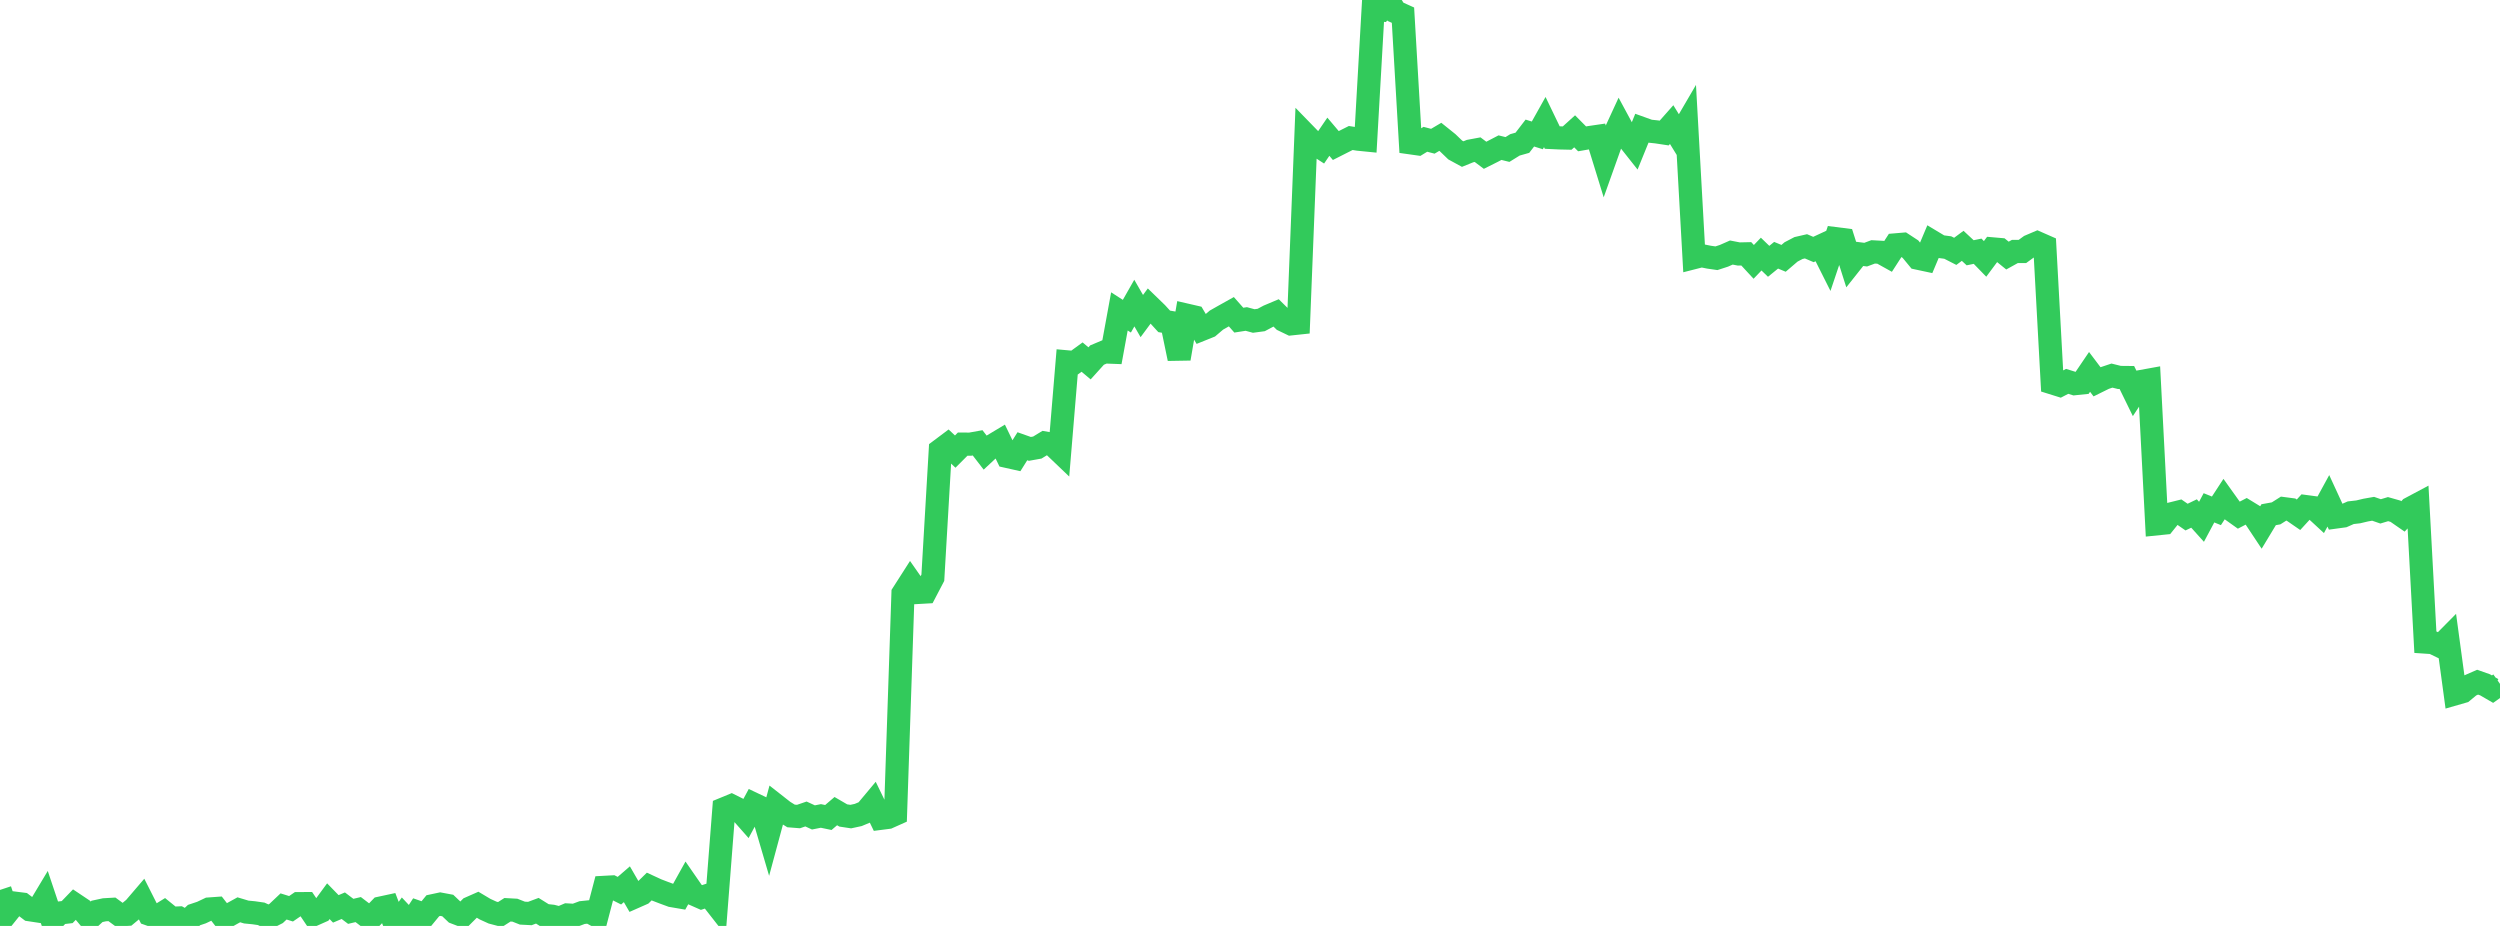 <?xml version="1.0" standalone="no"?>
<!DOCTYPE svg PUBLIC "-//W3C//DTD SVG 1.1//EN" "http://www.w3.org/Graphics/SVG/1.1/DTD/svg11.dtd">

<svg width="135" height="50" viewBox="0 0 135 50" preserveAspectRatio="none" 
  xmlns="http://www.w3.org/2000/svg"
  xmlns:xlink="http://www.w3.org/1999/xlink">


<polyline points="0.0, 48.056 0.403, 49.273 0.806, 48.771 1.209, 48.822 1.612, 49.127 2.015, 49.188 2.418, 48.516 2.821, 49.718 3.224, 49.3 3.627, 49.253 4.03, 48.836 4.433, 49.106 4.836, 49.585 5.239, 49.215 5.642, 49.128 6.045, 49.105 6.448, 49.401 6.851, 49.375 7.254, 49.041 7.657, 48.57 8.06, 49.367 8.463, 49.509 8.866, 49.26 9.269, 49.587 9.672, 49.569 10.075, 49.792 10.478, 49.413 10.881, 49.278 11.284, 49.087 11.687, 49.058 12.09, 49.577 12.493, 49.351 12.896, 49.129 13.299, 49.25 13.701, 49.289 14.104, 49.347 14.507, 49.533 14.91, 49.329 15.313, 48.948 15.716, 49.074 16.119, 48.797 16.522, 48.794 16.925, 49.393 17.328, 49.214 17.731, 48.665 18.134, 49.079 18.537, 48.908 18.94, 49.213 19.343, 49.117 19.746, 49.425 20.149, 49.452 20.552, 49.035 20.955, 48.948 21.358, 50.0 21.761, 49.444 22.164, 49.875 22.567, 49.259 22.97, 49.399 23.373, 48.909 23.776, 48.823 24.179, 48.898 24.582, 49.282 24.985, 49.436 25.388, 49.033 25.791, 48.855 26.194, 49.095 26.597, 49.279 27.0, 49.385 27.403, 49.128 27.806, 49.15 28.209, 49.309 28.612, 49.33 29.015, 49.18 29.418, 49.432 29.821, 49.476 30.224, 49.579 30.627, 49.407 31.03, 49.43 31.433, 49.28 31.836, 49.238 32.239, 49.456 32.642, 47.917 33.045, 47.895 33.448, 48.097 33.851, 47.749 34.254, 48.445 34.657, 48.267 35.06, 47.872 35.463, 48.058 35.866, 48.213 36.269, 48.361 36.672, 48.43 37.075, 47.705 37.478, 48.287 37.881, 48.465 38.284, 48.332 38.687, 48.847 39.09, 43.679 39.493, 43.513 39.896, 43.714 40.299, 44.17 40.701, 43.424 41.104, 43.615 41.507, 44.989 41.91, 43.495 42.313, 43.811 42.716, 44.061 43.119, 44.093 43.522, 43.955 43.925, 44.141 44.328, 44.061 44.731, 44.145 45.134, 43.801 45.537, 44.035 45.94, 44.096 46.343, 44.009 46.746, 43.841 47.149, 43.359 47.552, 44.19 47.955, 44.138 48.358, 43.958 48.761, 32.046 49.164, 31.416 49.567, 31.992 49.97, 31.969 50.373, 31.199 50.776, 24.309 51.179, 24.007 51.582, 24.386 51.985, 23.982 52.388, 23.985 52.791, 23.913 53.194, 24.435 53.597, 24.059 54.0, 23.817 54.403, 24.649 54.806, 24.739 55.209, 24.097 55.612, 24.24 56.015, 24.168 56.418, 23.922 56.821, 23.992 57.224, 24.377 57.627, 19.54 58.03, 19.576 58.433, 19.283 58.836, 19.621 59.239, 19.174 59.642, 19.004 60.045, 19.019 60.448, 16.816 60.851, 17.075 61.254, 16.366 61.657, 17.067 62.06, 16.522 62.463, 16.913 62.866, 17.354 63.269, 17.422 63.672, 19.365 64.075, 17.018 64.478, 17.111 64.881, 17.791 65.284, 17.629 65.687, 17.286 66.09, 17.057 66.493, 16.832 66.896, 17.288 67.299, 17.225 67.701, 17.334 68.104, 17.28 68.507, 17.066 68.91, 16.896 69.313, 17.294 69.716, 17.488 70.119, 17.445 70.522, 7.3 70.925, 7.714 71.328, 7.975 71.731, 7.383 72.134, 7.859 72.537, 7.655 72.94, 7.452 73.343, 7.516 73.746, 7.556 74.149, 0.498 74.552, 0.536 74.955, 0.0 75.358, 0.637 75.761, 0.819 76.164, 7.711 76.567, 7.768 76.97, 7.522 77.373, 7.627 77.776, 7.389 78.179, 7.712 78.582, 8.1 78.985, 8.32 79.388, 8.157 79.791, 8.082 80.194, 8.385 80.597, 8.183 81.0, 7.973 81.403, 8.073 81.806, 7.823 82.209, 7.709 82.612, 7.185 83.015, 7.311 83.418, 6.591 83.821, 7.428 84.224, 7.447 84.627, 7.456 85.03, 7.091 85.433, 7.498 85.836, 7.428 86.239, 7.369 86.642, 8.675 87.045, 7.545 87.448, 6.672 87.851, 7.418 88.254, 7.927 88.657, 6.935 89.06, 7.08 89.463, 7.123 89.866, 7.184 90.269, 6.728 90.672, 7.384 91.075, 6.694 91.478, 13.909 91.881, 13.806 92.284, 13.887 92.687, 13.945 93.09, 13.814 93.493, 13.637 93.896, 13.715 94.299, 13.706 94.701, 14.141 95.104, 13.721 95.507, 14.111 95.91, 13.783 96.313, 13.95 96.716, 13.605 97.119, 13.394 97.522, 13.301 97.925, 13.473 98.328, 13.286 98.731, 14.089 99.134, 12.889 99.537, 12.94 99.94, 14.208 100.343, 13.7 100.746, 13.751 101.149, 13.601 101.552, 13.623 101.955, 13.847 102.358, 13.223 102.761, 13.189 103.164, 13.453 103.567, 13.942 103.97, 14.028 104.373, 13.072 104.776, 13.314 105.179, 13.367 105.582, 13.573 105.985, 13.275 106.388, 13.65 106.791, 13.566 107.194, 13.981 107.597, 13.439 108.0, 13.474 108.403, 13.801 108.806, 13.578 109.209, 13.58 109.612, 13.287 110.015, 13.115 110.418, 13.292 110.821, 20.676 111.224, 20.802 111.627, 20.593 112.03, 20.719 112.433, 20.677 112.836, 20.082 113.239, 20.616 113.642, 20.417 114.045, 20.282 114.448, 20.382 114.851, 20.386 115.254, 21.21 115.657, 20.596 116.06, 20.523 116.463, 28.287 116.866, 28.246 117.269, 27.744 117.672, 27.644 118.075, 27.923 118.478, 27.729 118.881, 28.177 119.284, 27.422 119.687, 27.585 120.09, 26.967 120.493, 27.531 120.896, 27.818 121.299, 27.609 121.701, 27.855 122.104, 28.462 122.507, 27.794 122.91, 27.721 123.313, 27.466 123.716, 27.519 124.119, 27.797 124.522, 27.357 124.925, 27.411 125.328, 27.783 125.731, 27.045 126.134, 27.919 126.537, 27.864 126.94, 27.687 127.343, 27.641 127.746, 27.545 128.149, 27.474 128.552, 27.614 128.955, 27.493 129.358, 27.607 129.761, 27.886 130.164, 27.452 130.567, 27.237 130.97, 34.672 131.373, 34.699 131.776, 34.895 132.179, 34.488 132.582, 37.463 132.985, 37.347 133.388, 37.014 133.791, 36.838 134.194, 36.98 134.597, 37.214 135.0, 36.93" fill="none" stroke="#32ca5b" stroke-width="1.25"/>

</svg>